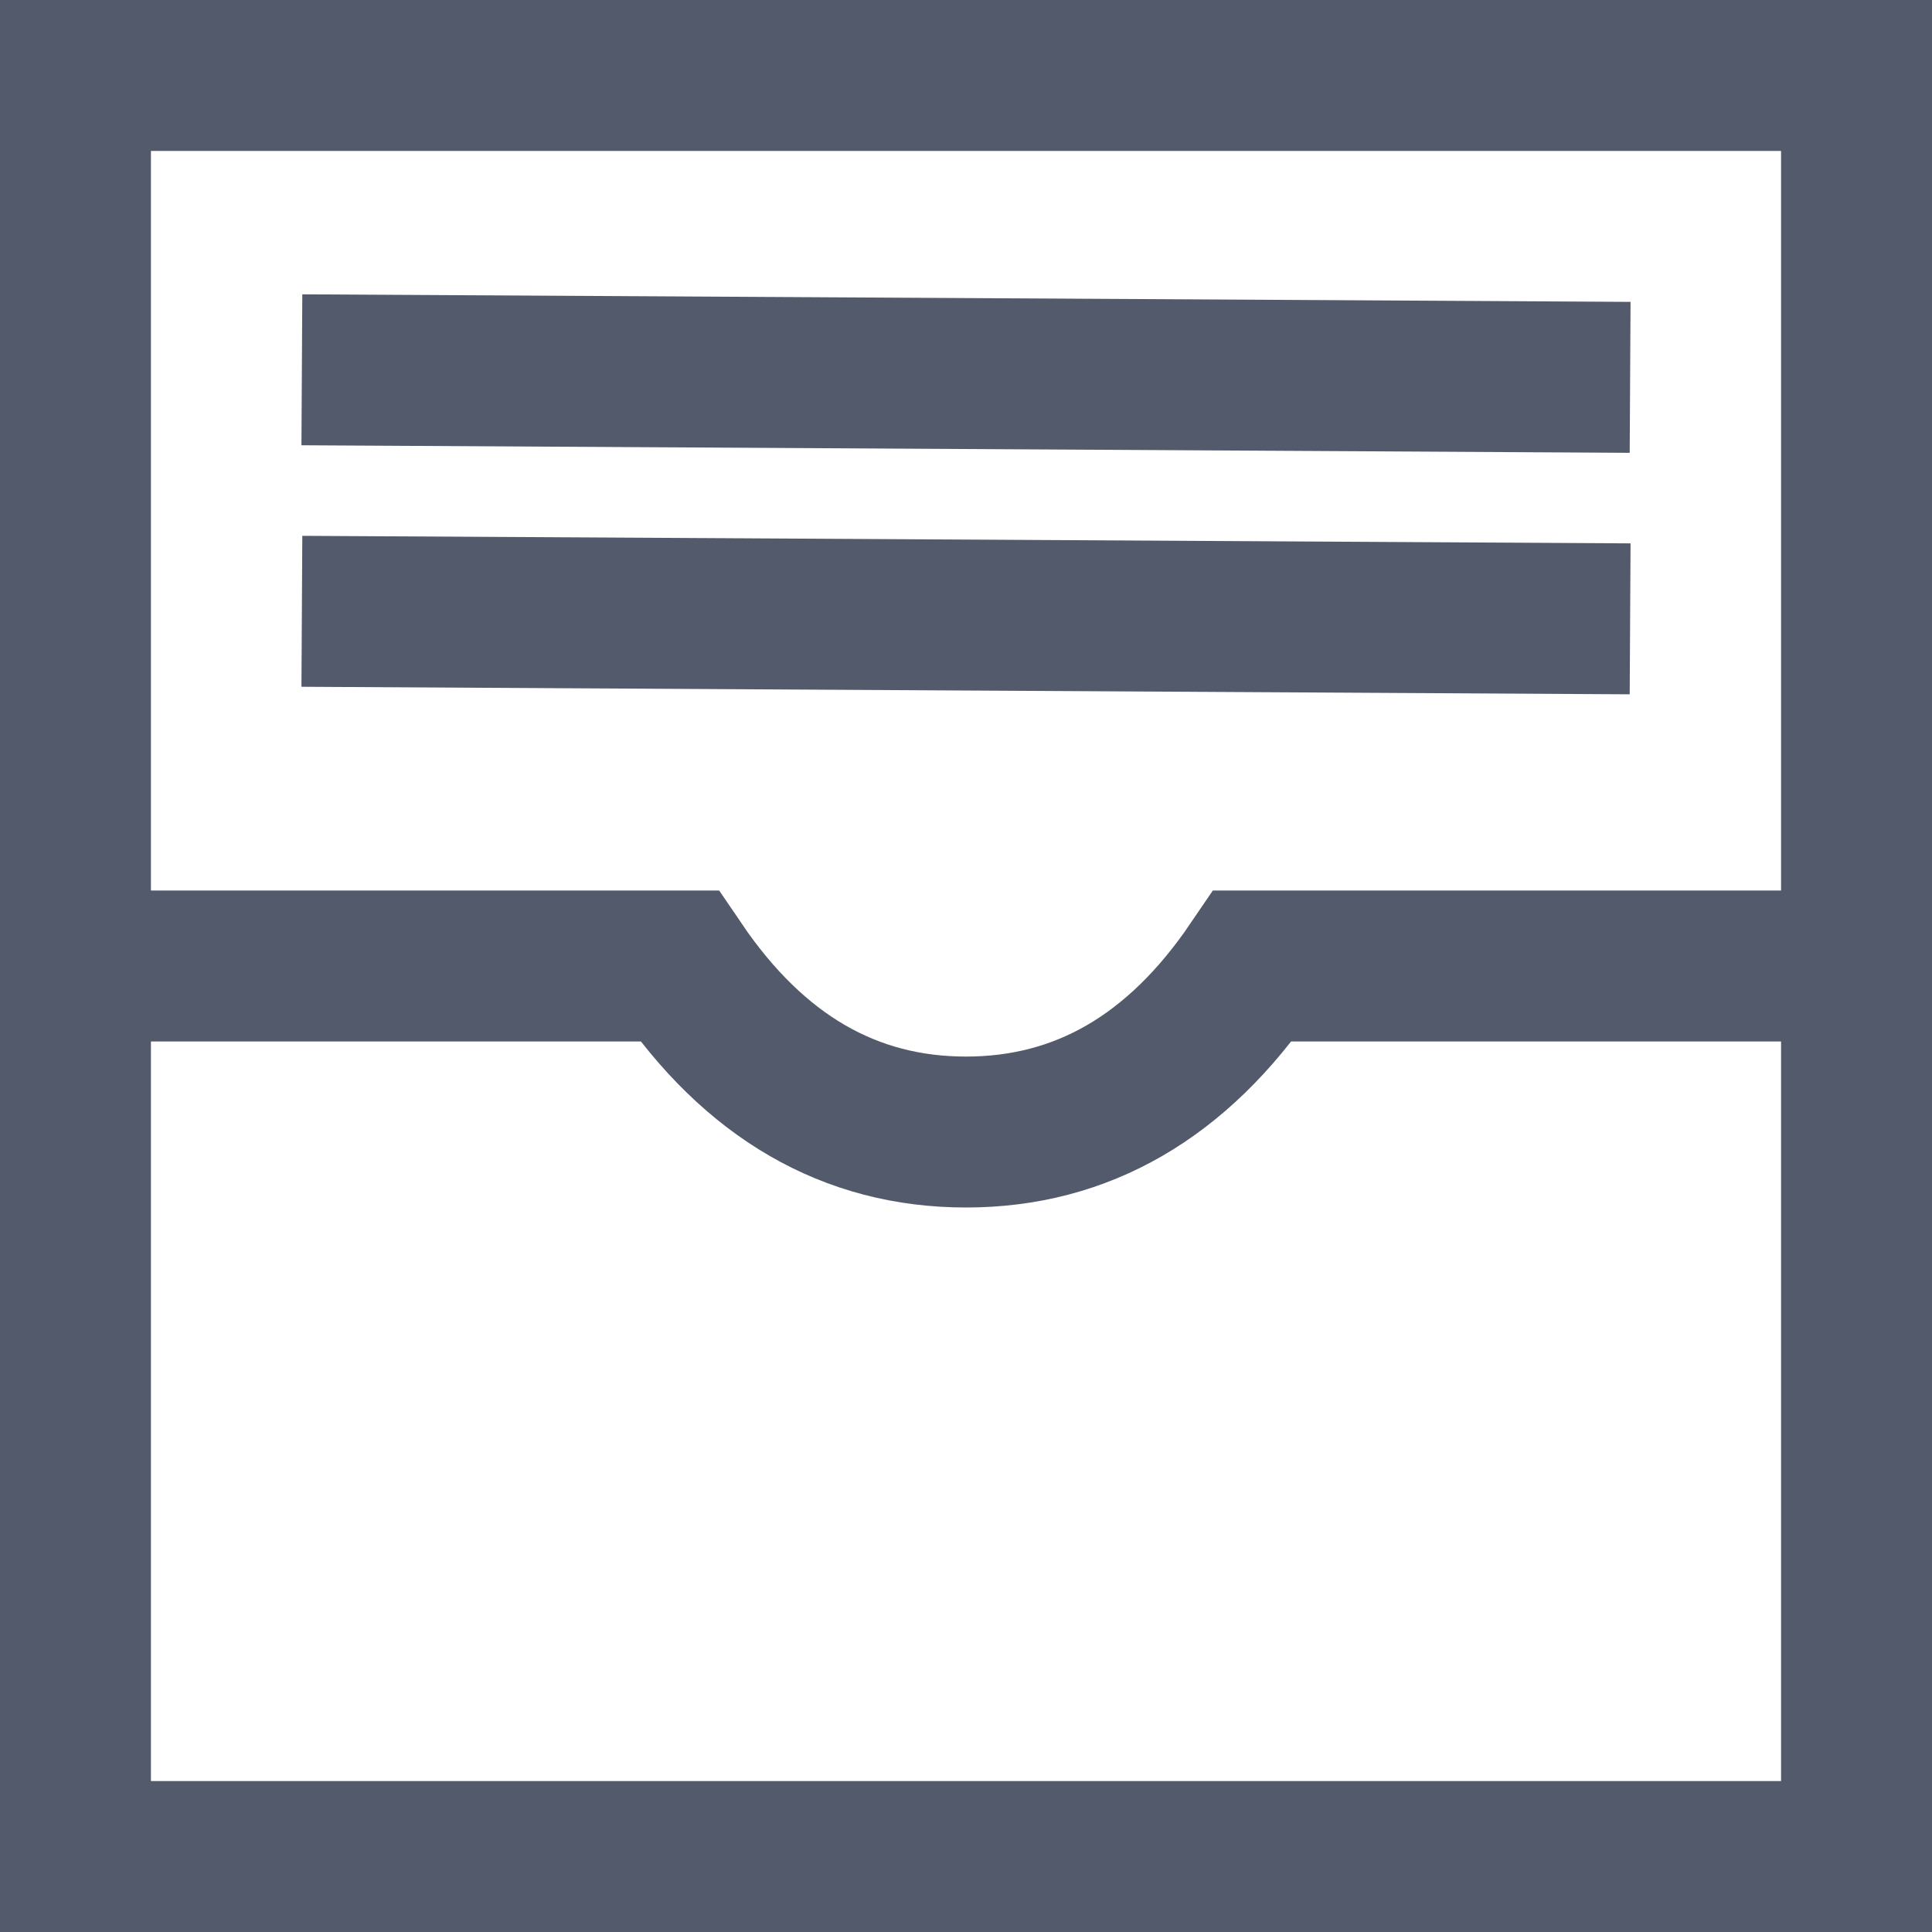 <?xml version="1.0" encoding="UTF-8"?>
<svg width="128px" height="128px" viewBox="0 0 128 128" version="1.1" xmlns="http://www.w3.org/2000/svg" xmlns:xlink="http://www.w3.org/1999/xlink">
    <title>maka_icon_kb-cms</title>
    <g id="Page-3" stroke="none" stroke-width="1" fill="none" fill-rule="evenodd">
        <g id="Sketch!!03" transform="translate(-577, -452)" stroke="#525A6C" stroke-width="10">
            <g id="cms" transform="translate(577, 452)">
                <rect id="Rectangle" x="5" y="5" width="118" height="118"></rect>
                <line x1="20" y1="24.5" x2="108" y2="25" id="Path-25"></line>
                <line x1="20" y1="40.5" x2="108" y2="41" id="Path-25-Copy"></line>
                <path d="M0,64 L45,64 C49.984,71.333 56.317,75 64,75 C71.683,75 78.016,71.333 83,64 L128,64" id="Path-27"></path>
            </g>
        </g>
    </g>
</svg>